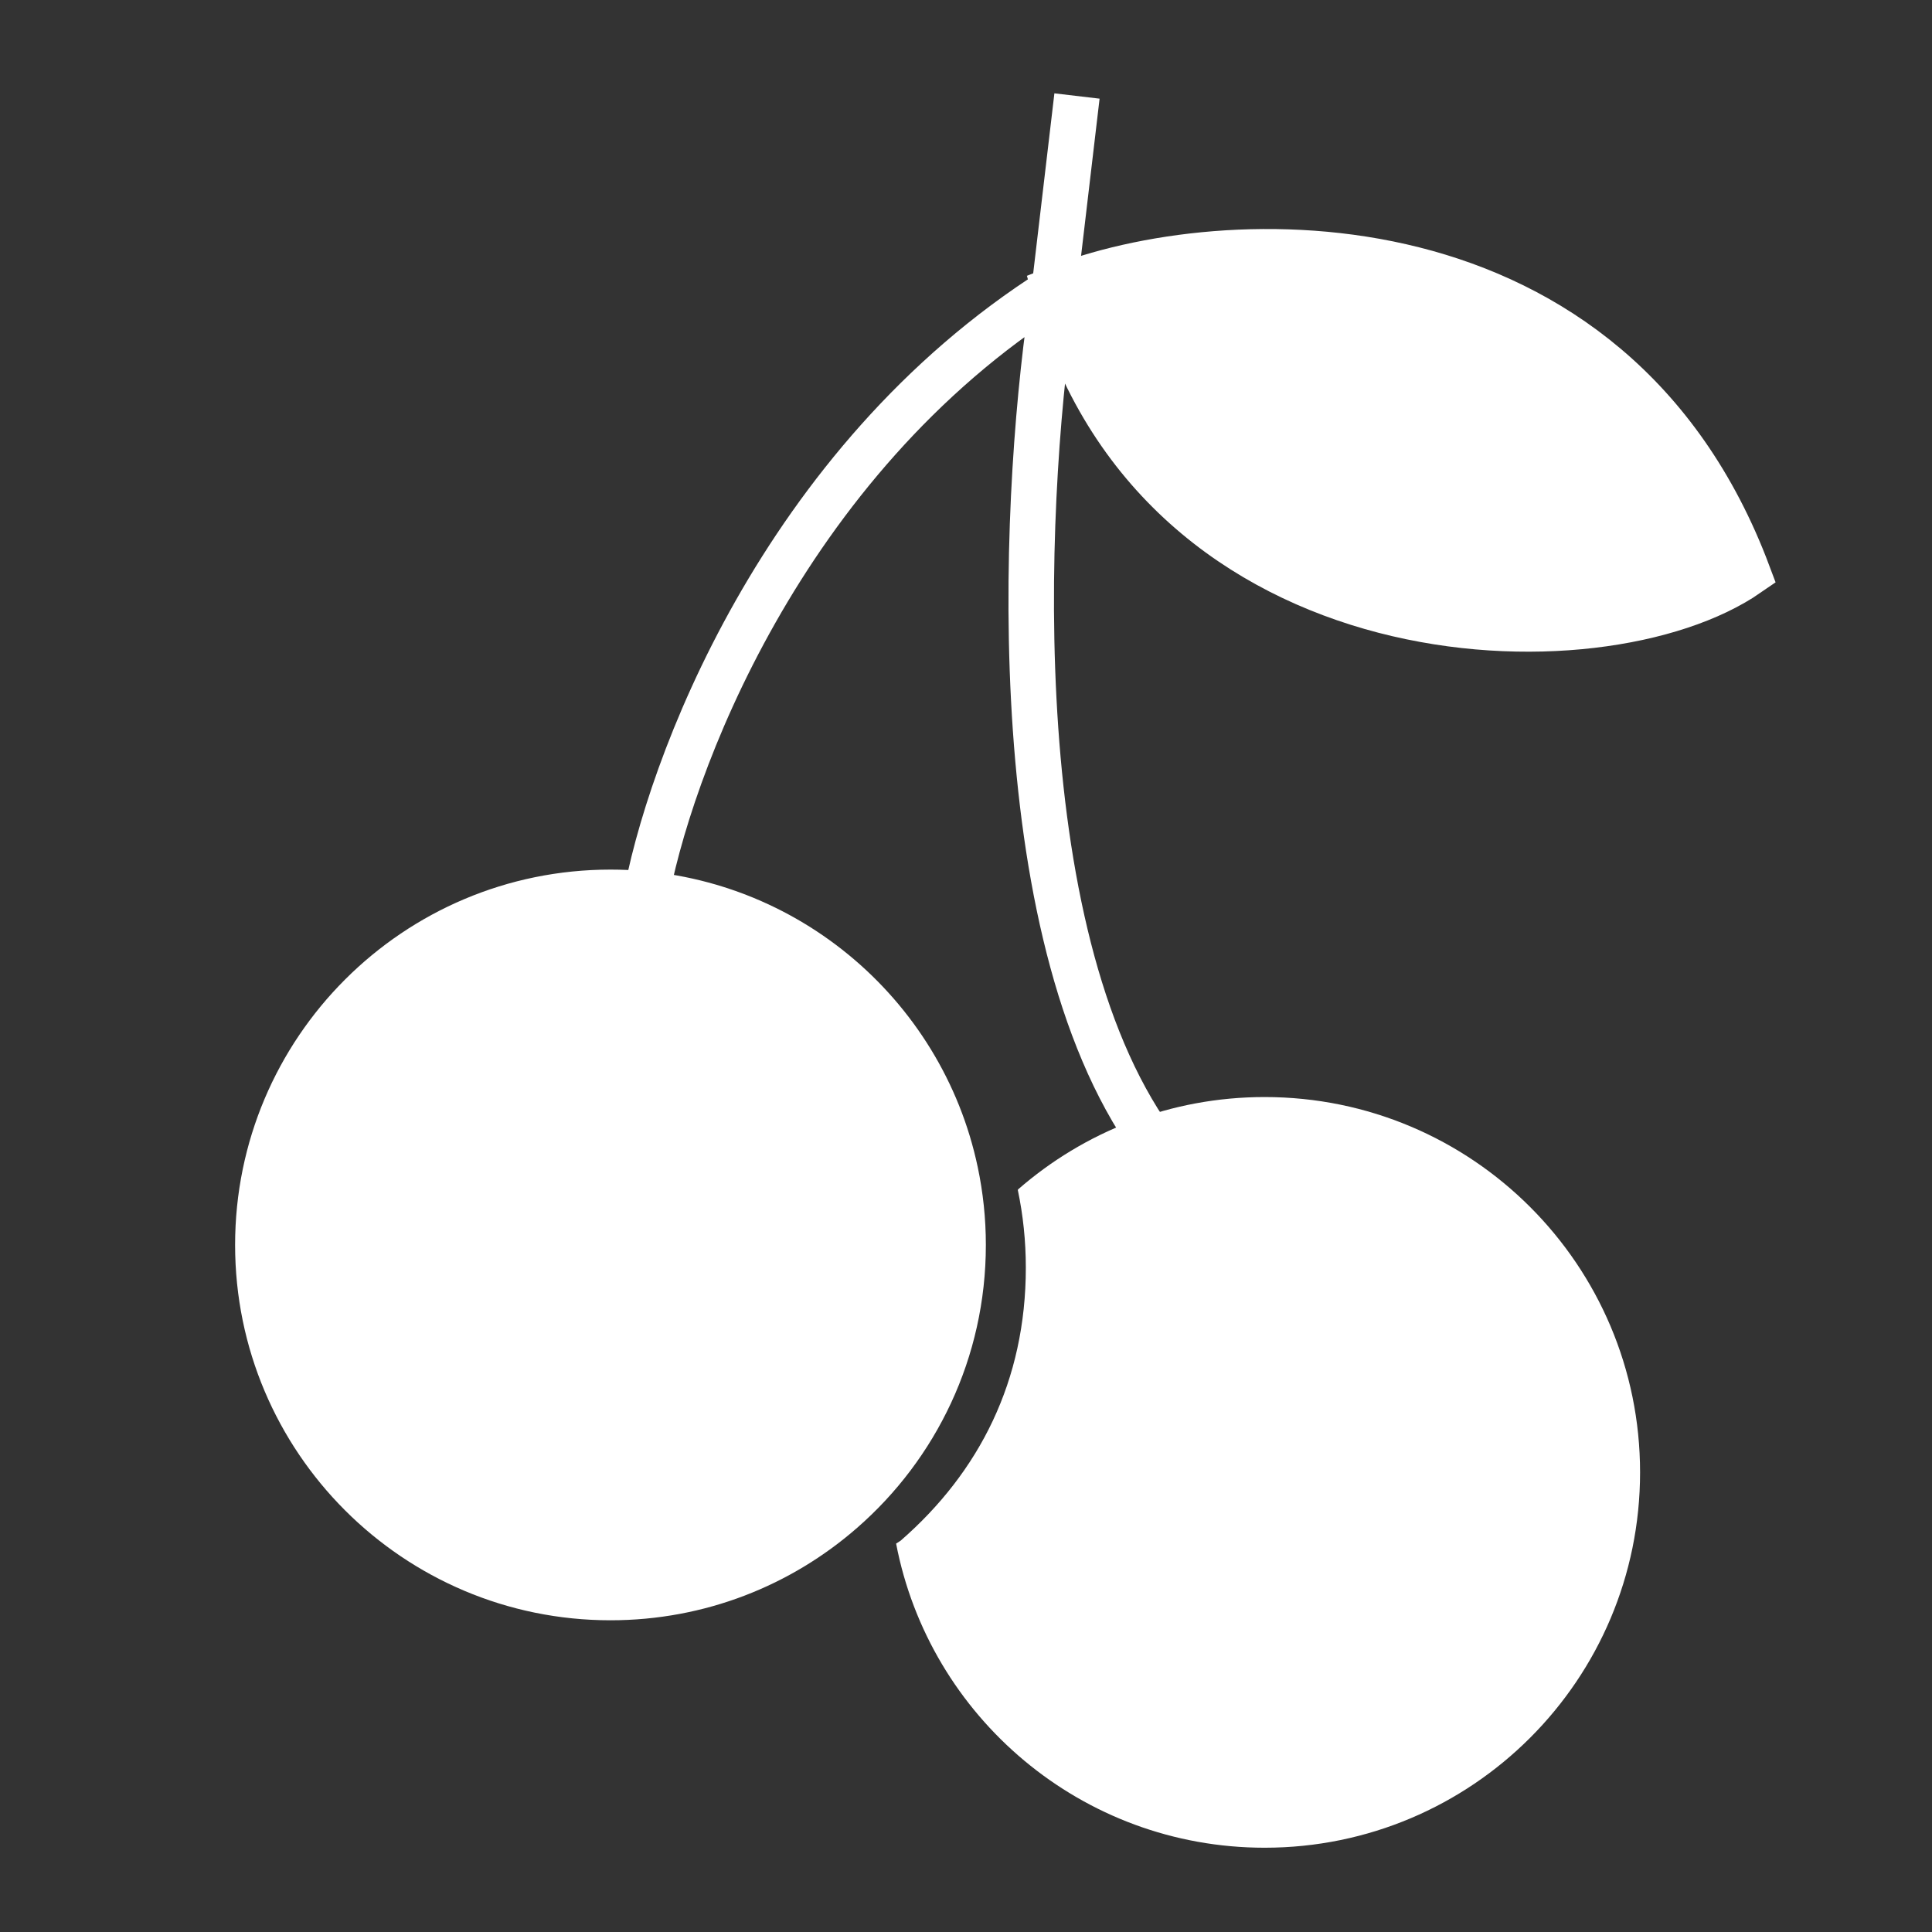 <svg width="29" height="29" viewBox="0 0 29 29" fill="none" xmlns="http://www.w3.org/2000/svg">
<rect x="0" y="0" width="29" height="29" fill="#333333" stroke="none"/>
<path d="M18.983 27.735C22.095 27.735 24.618 25.213 24.618 22.101C24.618 18.989 22.095 16.467 18.983 16.467C17.566 16.467 16.271 16.99 15.281 17.854L15.278 17.864C15.357 18.239 15.398 18.629 15.398 19.028C15.398 20.722 14.704 22.093 13.52 23.125L13.451 23.17C13.95 25.771 16.238 27.735 18.983 27.735Z" fill="white"/>
<path d="M15.824 4.344C18.385 3.319 24.19 3.149 26.239 8.612C24.019 10.149 17.361 9.978 15.824 4.344Z" fill="white"/>
<path d="M9.678 13.563C10.019 11.572 11.726 6.939 15.824 4.344M15.824 4.344C15.369 7.189 15.005 13.7 17.19 16.978M15.824 4.344L16.166 1.441M15.824 4.344C18.385 3.319 24.19 3.149 26.239 8.612C24.019 10.149 17.361 9.978 15.824 4.344Z" stroke="white" stroke-width="0.683"/>
<path d="M14.798 18.687C14.798 20.381 14.05 21.901 12.866 22.933C11.876 23.798 10.581 24.321 9.163 24.321C6.052 24.321 3.529 21.799 3.529 18.687C3.529 15.575 6.052 13.053 9.163 13.053C11.876 13.053 14.141 14.97 14.677 17.523C14.756 17.898 14.798 18.288 14.798 18.687Z" fill="white"/>
</svg>
